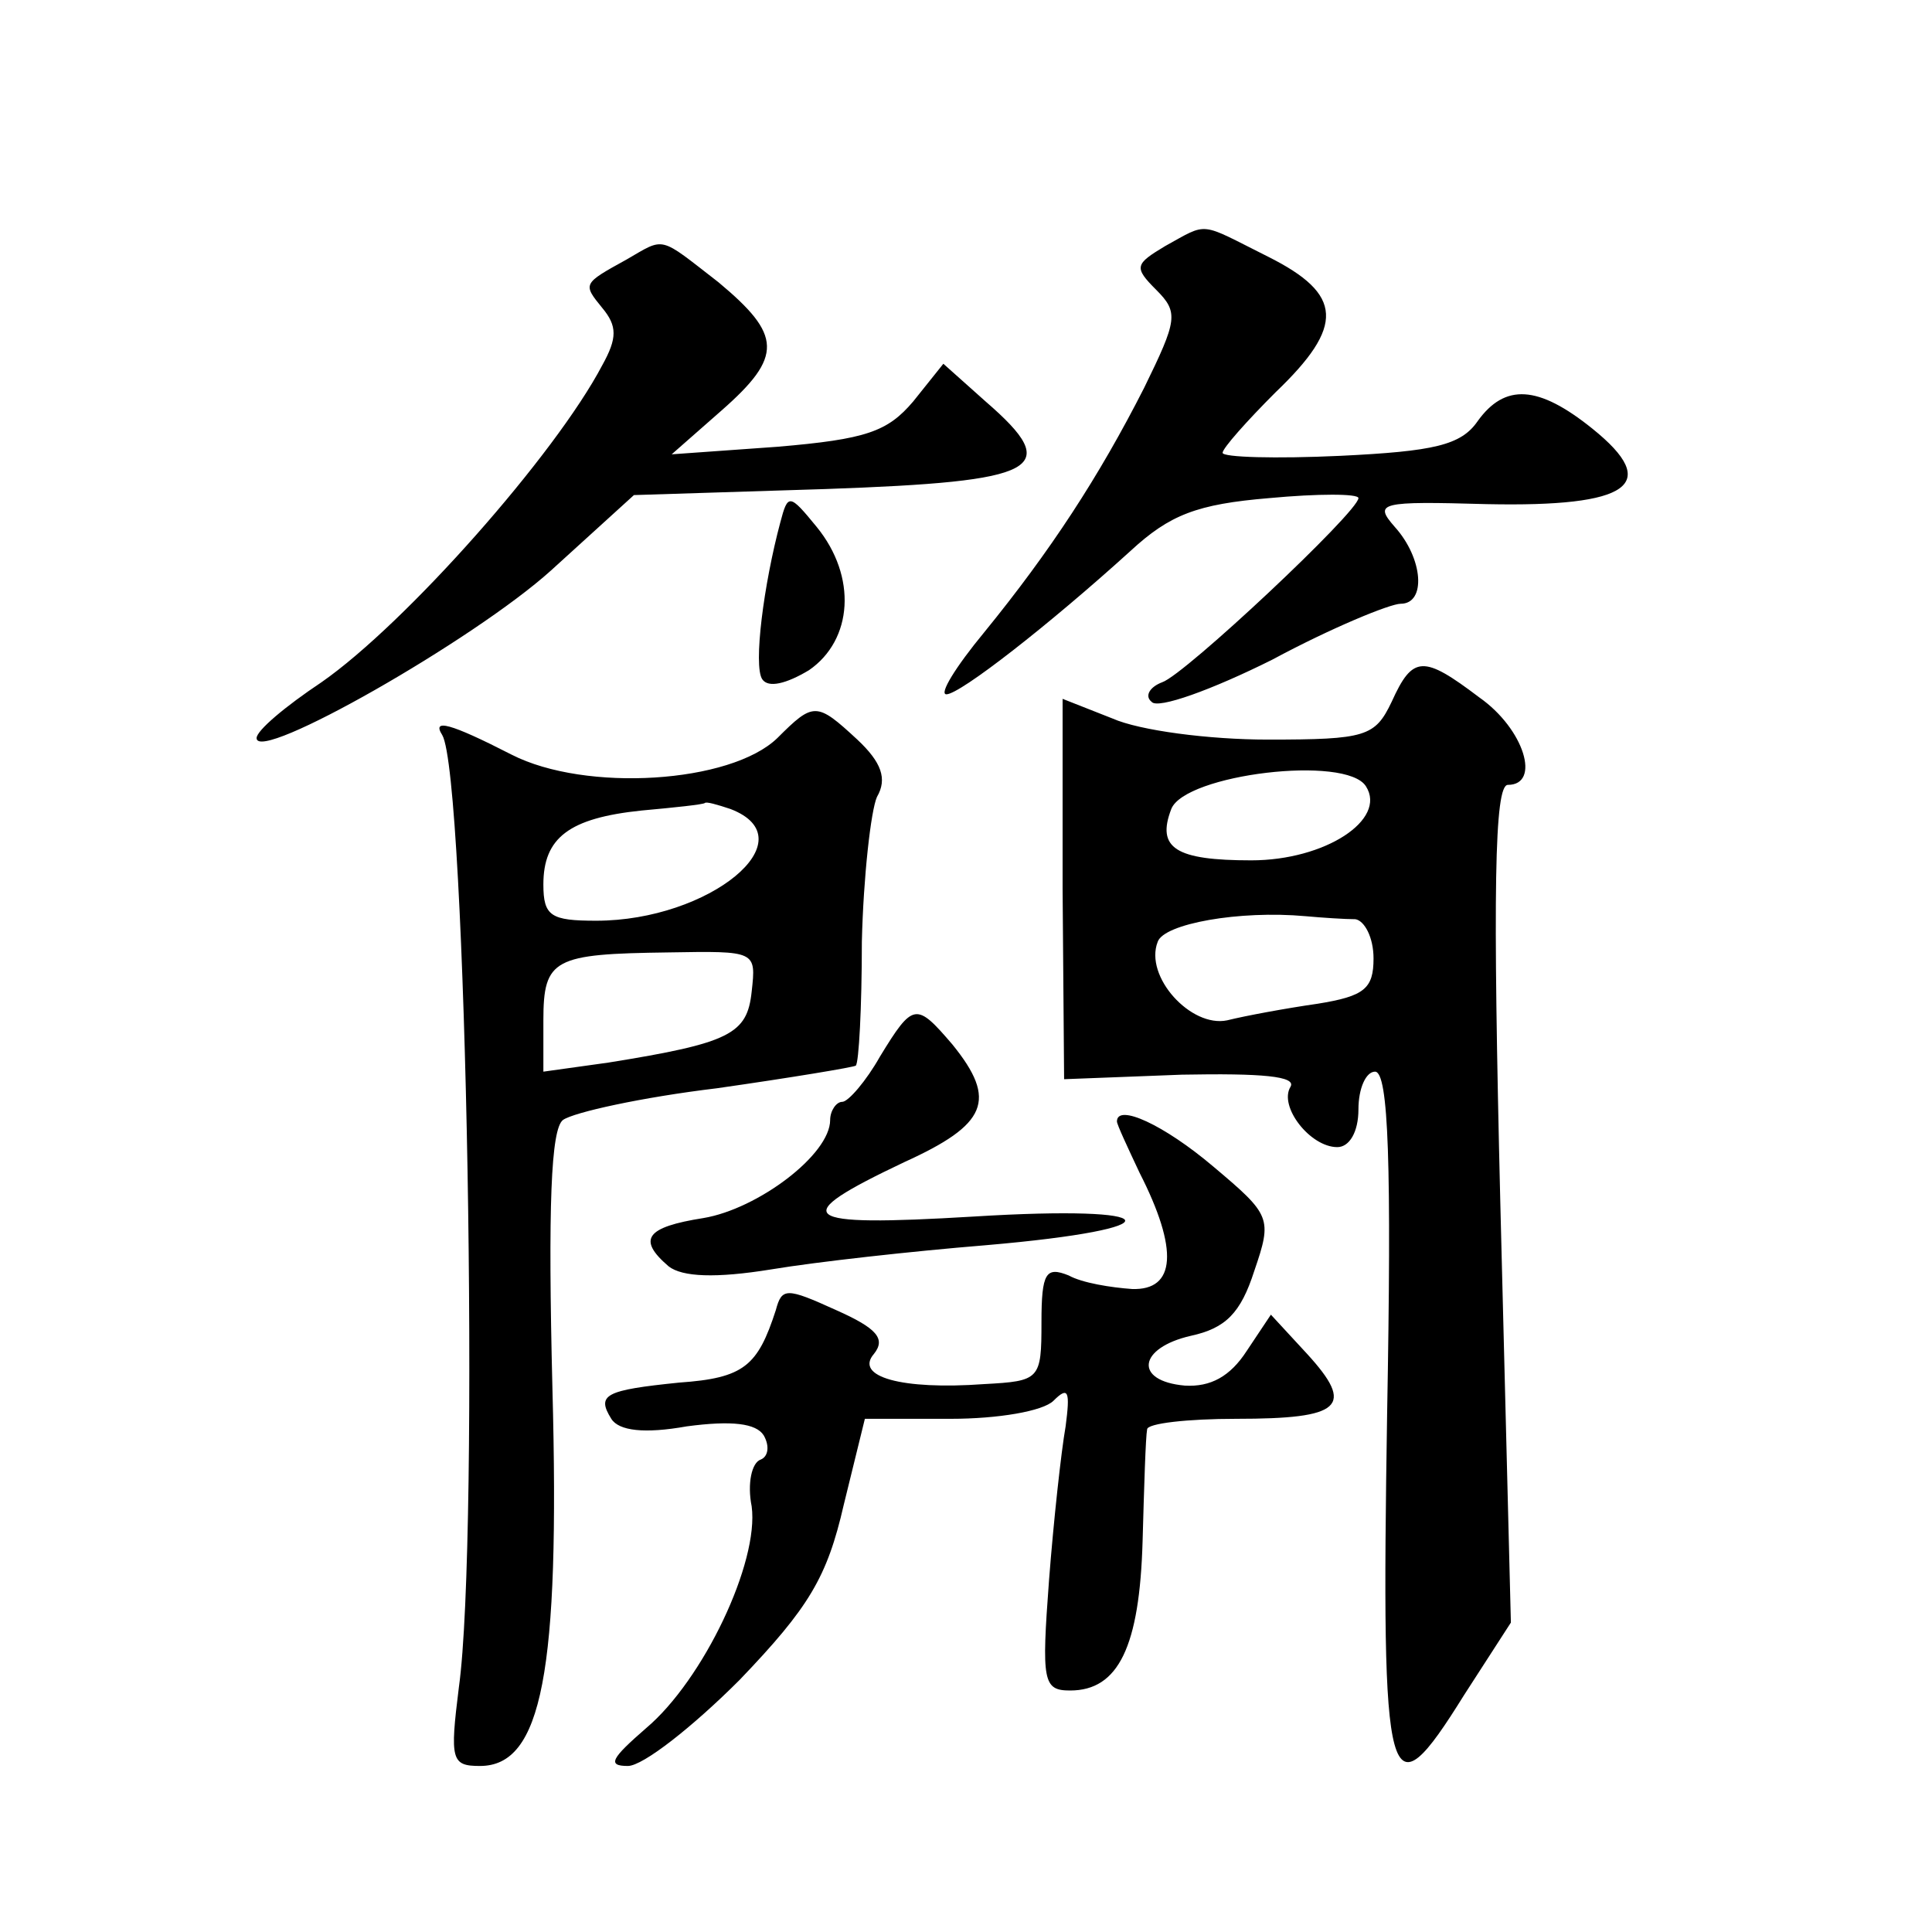 <?xml version="1.0" standalone="no"?>
<!DOCTYPE svg PUBLIC "-//W3C//DTD SVG 20010904//EN"
 "http://www.w3.org/TR/2001/REC-SVG-20010904/DTD/svg10.dtd">
<svg version="1.0" xmlns="http://www.w3.org/2000/svg"
 width="128pt" height="128pt" viewBox="0 0 128 128"
 preserveAspectRatio="xMidYMid meet">
<g transform="translate(0,128) scale(0.1,-0.1)"
fill="#0" stroke="none">
<path d="M772 1117 c-20 -12 -21 -14 -6 -29 15 -15 14 -20 -8 -65 -30 -59 -62 -108
-106 -162 -19 -23 -30 -41 -25 -41 9 0 68 46 122 95 26 24 44 31 92 35 32 3 59
3 59 0 0 -9 -115 -117 -130 -122 -8 -3 -12 -9 -7 -13 4 -5 40 8 80 28 39 21 78
37 85 37 17 0 15 30 -4 51 -14 16 -10 17 61 15 95 -2 116 13 70 50 -36 29 -58 30
-76 5 -11 -16 -29 -20 -91 -23 -43 -2 -78 -1 -78 2 0 3 16 21 35 40 46 44 45 65
-5 90 -46 23 -39 23 -68 7z M415 1108 c-29 -16 -29 -16 -16 -32 10 -12 10 -20 0
-38 -31 -59 -130 -171 -186 -210 -24 -16 -43 -32 -43 -37 0 -17 144 65 195 111
l55 50 127 4 c142 5 158 13 106 58 l-28 25 -20 -25 c-17 -20 -31 -25 -90 -30 l-70
-5 33 29 c41 36 40 50 -2 85 -40 31 -35 30 -61 15z M517 934 c-11 -41 -18 -95 -12
-104 4 -6 16 -3 31 6 29 20 32 62 5 95 -18 22 -19 22 -24 3z M922 815 c-11 -23
-17 -25 -82 -25 -39 0 -85 6 -103 14 l-33 13 0 -126 1 -126 78 3 c53 1 76 -1 72
-8 -8 -13 13 -40 31 -40 8 0 14 10 14 25 0 14 5 25 11 25 9 0 11 -62 8 -227 -4
-253 0 -268 51 -186 l31 48 -7 278 c-5 206 -4 277 5 277 22 0 11 37 -19 58 -37
28 -44 28 -58 -3z m-17 -56 c14 -22 -27 -49 -76 -49 -50 0 -63 8 -53 34 9 23 116
36 129 15z m-7 -88 c6 -1 12 -12 12 -26 0 -20 -6 -25 -37 -30 -21 -3 -48 -8 -60
-11 -24 -5 -55 29 -46 52 4 12 54 21 98 17 11 -1 26 -2 33 -2z M515 791 c-31 -30
-127 -36 -176 -11 -41 21 -53 24 -46 13 16 -27 25 -531 11 -631 -6 -48 -5 -52 14
-52 41 0 53 62 48 250 -3 121 -1 172 7 178 7 5 52 15 102 21 49 7 91 14 92 15 2
2 4 38 4 82 1 43 6 87 10 96 7 12 3 23 -13 38 -27 25 -29 25 -53 1z m-31 -47 c52
-20 -14 -74 -89 -74 -30 0 -35 3 -35 24 0 31 17 44 65 49 22 2 41 4 42 5 1 1 8
-1 17 -4z m14 -121 c-3 -28 -14 -34 -95 -47 l-43 -6 0 34 c0 41 7 44 83 45 58 1
58 1 55 -26z M583 580 c-9 -16 -21 -30 -25 -30 -4 0 -8 -6 -8 -12 0 -23 -48 -59
-84 -65 -38 -6 -44 -14 -23 -32 9 -7 31 -8 68 -2 30 5 93 12 142 16 128 11 121
27 -8 19 -117 -7 -124 -1 -46 36 55 25 62 41 32 78 -24 28 -26 28 -48 -8z M740
537 c0 -2 7 -17 15 -34 26 -51 24 -78 -5 -77 -14 1 -33 4 -42 9 -15 6 -18 2 -18
-31 0 -38 -1 -39 -38 -41 -55 -4 -86 5 -73 20 8 10 2 17 -25 29 -33 15 -36 15 -40
0 -12 -37 -21 -45 -64 -48 -49 -5 -55 -8 -45 -24 5 -8 22 -10 50 -5 30 4 46 2 51
-6 4 -7 3 -14 -2 -16 -6 -2 -9 -16 -6 -31 5 -37 -32 -115 -70 -147 -23 -20 -26
-25 -12 -25 10 0 43 26 74 57 46 48 58 68 69 116 l14 57 57 0 c31 0 61 5 68 12
10 10 11 6 8 -17 -3 -17 -8 -63 -11 -102 -5 -67 -4 -73 14 -73 32 0 46 29 48 99
1 36 2 69 3 74 0 4 27 7 59 7 70 0 79 8 47 43 l-24 26 -16 -24 c-11 -17 -24 -24
-41 -23 -34 3 -31 25 4 33 23 5 33 15 42 43 12 35 11 37 -27 69 -33 28 -64 42 -64
30z"/>
</g>
</svg>
